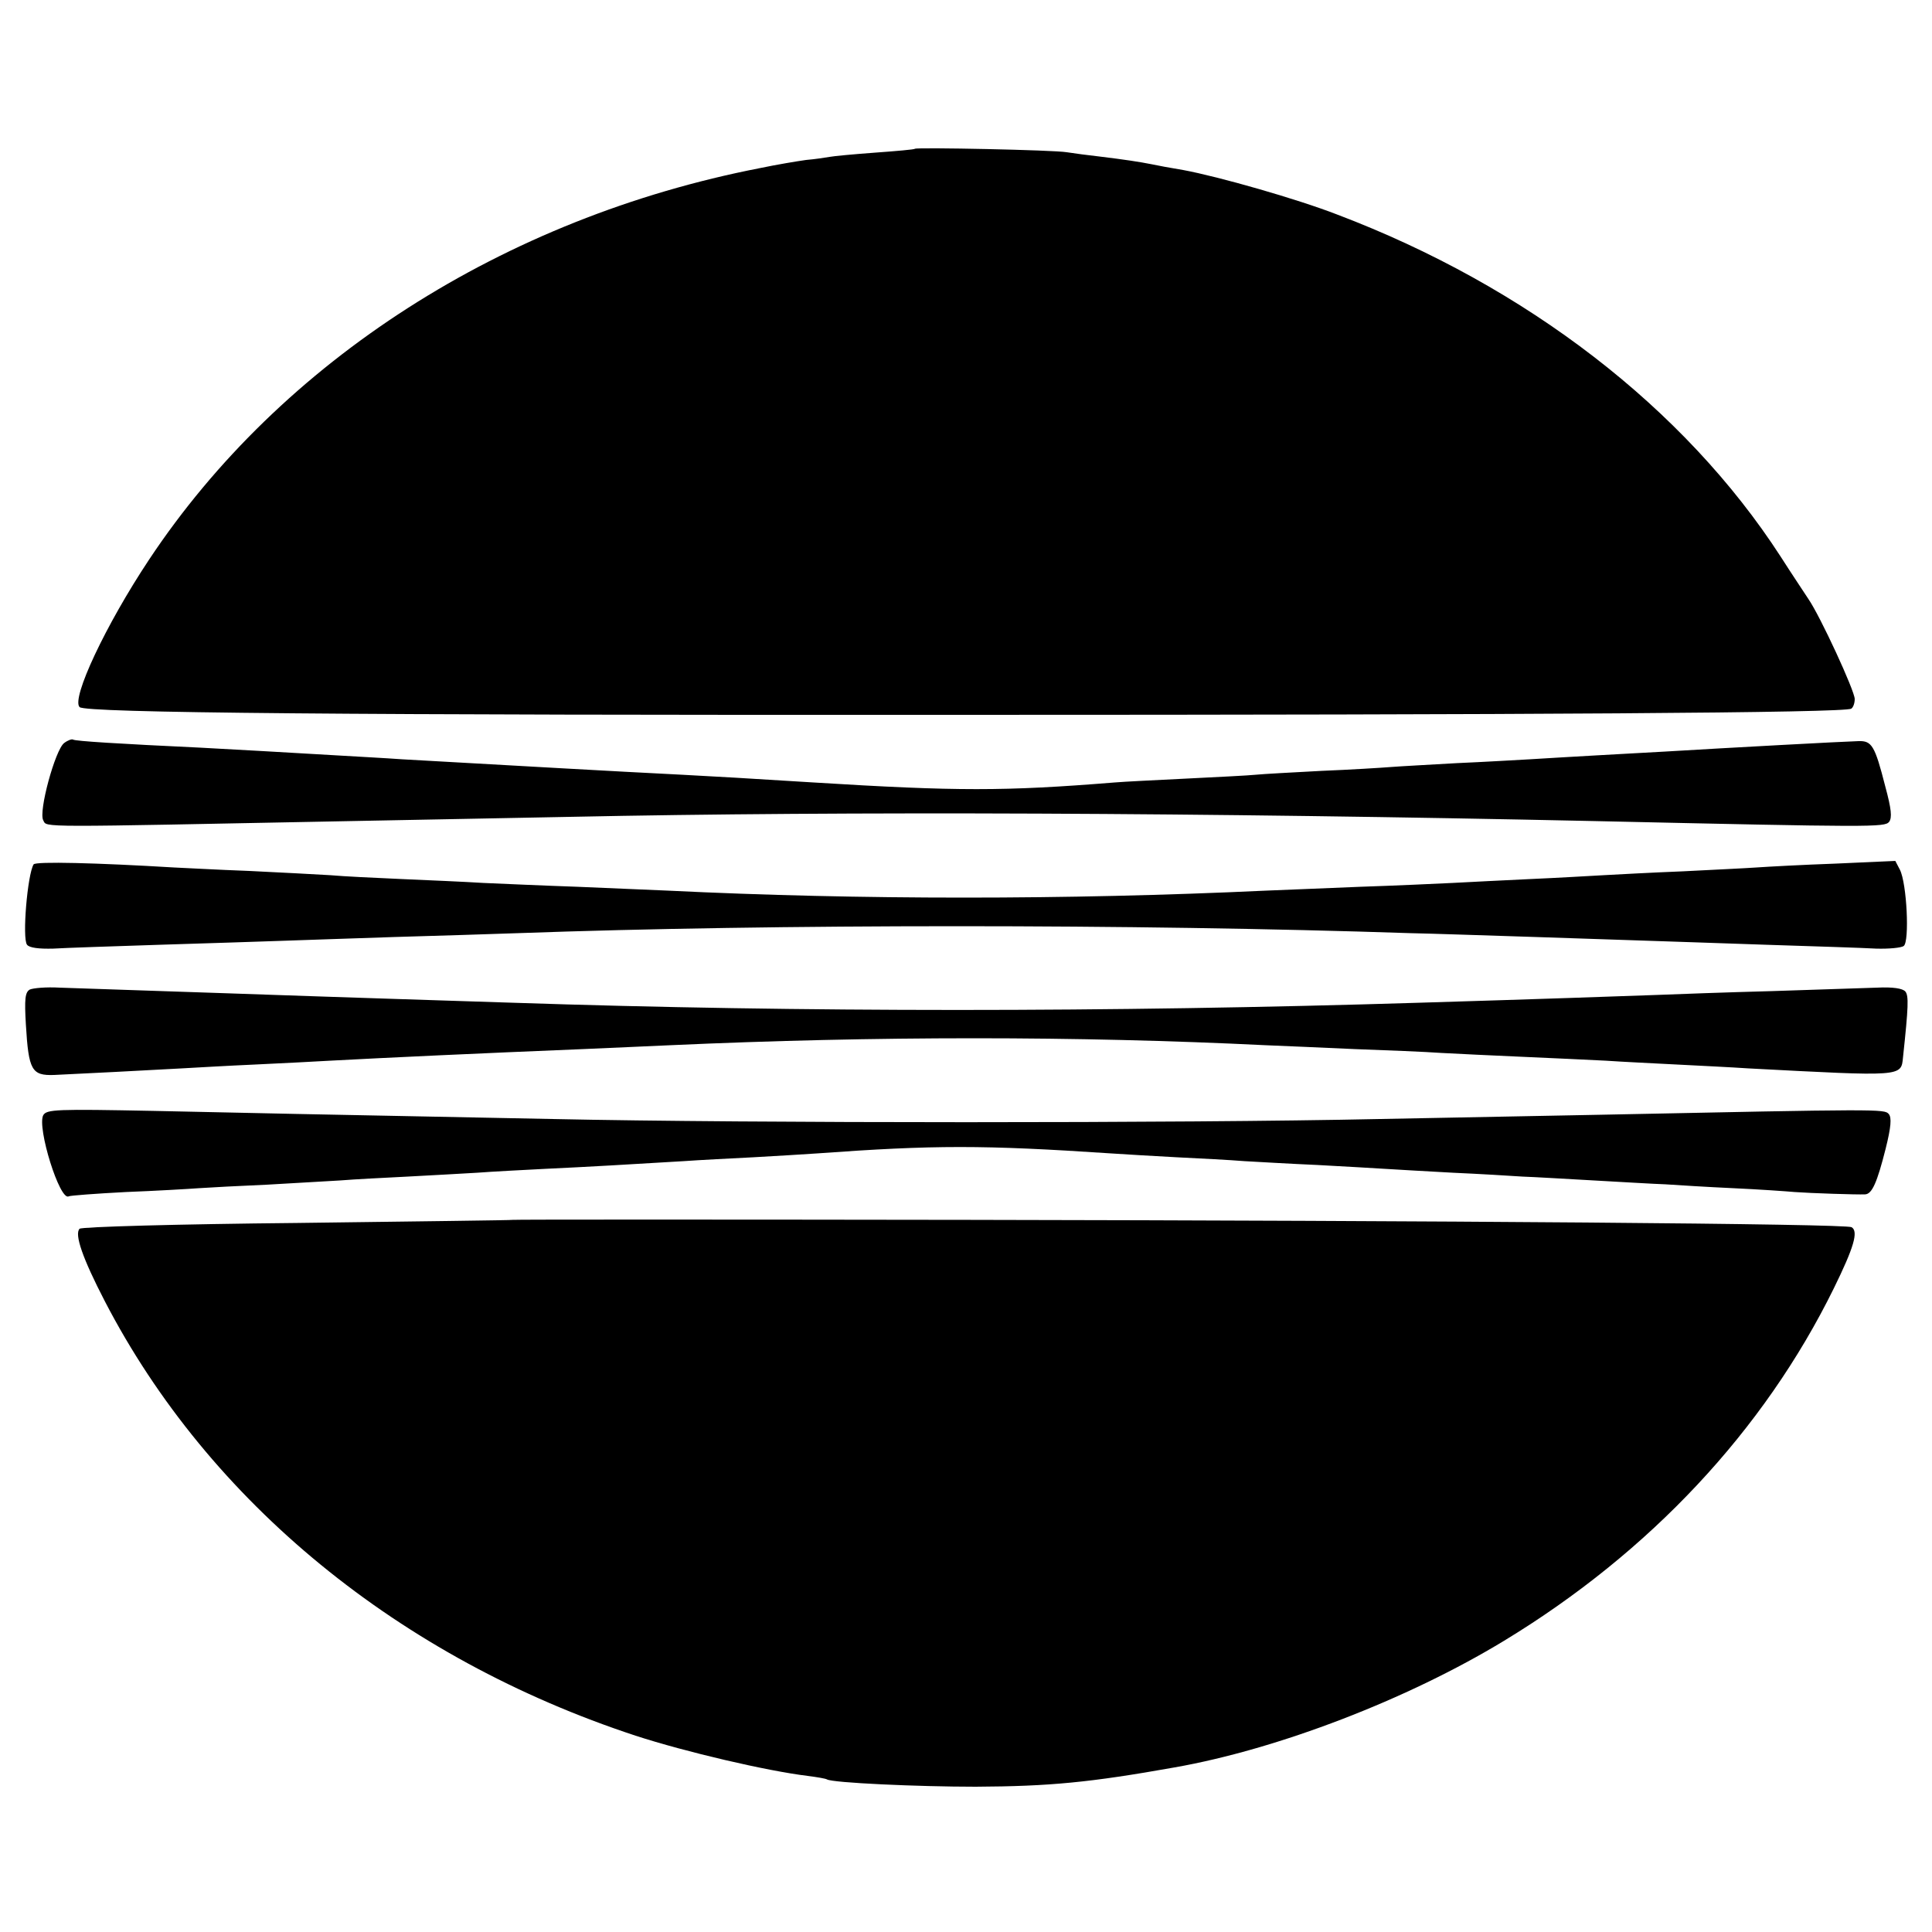 <?xml version="1.0" standalone="no"?>
<!DOCTYPE svg PUBLIC "-//W3C//DTD SVG 20010904//EN"
 "http://www.w3.org/TR/2001/REC-SVG-20010904/DTD/svg10.dtd">
<svg version="1.0" xmlns="http://www.w3.org/2000/svg"
 width="500pt" height="500pt" viewBox="0 0 500 500"
 preserveAspectRatio="xMidYMid meet">
<g transform="translate(0,500) scale(0.1,-0.1)"
fill="#000000" stroke="none">
<path d="M2368 4615 c-2 -2 -48 -6 -103 -10 -55 -4 -108 -9 -118 -11 -11 -2
-38 -6 -61 -8 -22 -3 -76 -12 -119 -21 -663 -129 -1239 -498 -1581 -1013 -113
-170 -202 -360 -180 -382 15 -15 685 -21 2289 -20 1466 0 2280 5 2296 16 5 3
9 14 9 25 0 21 -89 214 -120 259 -9 14 -42 63 -72 110 -248 383 -657 699
-1148 885 -103 40 -306 98 -398 115 -31 5 -68 12 -82 15 -30 6 -69 12 -135 20
-27 3 -65 8 -84 11 -34 6 -388 13 -393 9z"/>
<path d="M166 3077 c-23 -17 -67 -178 -54 -200 10 -19 -26 -18 793 -2 99 2
356 7 570 11 717 15 1635 11 2655 -11 718 -16 747 -16 759 -2 8 11 6 33 -10
92 -27 106 -35 118 -69 117 -38 -1 -334 -17 -500 -27 -41 -2 -122 -7 -180 -10
-58 -3 -134 -8 -170 -10 -36 -2 -121 -7 -190 -10 -69 -4 -145 -8 -170 -10 -25
-2 -106 -7 -180 -10 -74 -4 -151 -8 -170 -10 -19 -2 -100 -6 -180 -10 -80 -4
-163 -8 -185 -10 -286 -23 -408 -23 -780 0 -177 11 -244 15 -340 20 -181 9
-422 23 -725 40 -41 3 -117 7 -167 10 -51 3 -137 8 -190 11 -54 3 -127 7 -163
9 -212 10 -326 17 -331 21 -3 2 -14 -2 -23 -9z"/>
<path d="M87 2763 c-16 -26 -30 -192 -17 -208 6 -8 31 -11 68 -10 31 2 156 6
277 10 121 4 261 8 310 10 50 2 182 6 295 10 113 3 257 8 320 10 663 24 1596
24 2310 0 52 -1 199 -6 325 -10 127 -4 262 -9 300 -10 39 -1 171 -6 295 -10
124 -4 252 -8 285 -10 33 -1 66 2 72 7 15 12 8 161 -10 197 l-12 23 -154 -7
c-85 -3 -177 -8 -205 -10 -28 -2 -114 -6 -191 -10 -77 -3 -169 -8 -205 -10
-36 -2 -121 -7 -190 -10 -69 -3 -159 -8 -200 -10 -41 -2 -149 -7 -240 -10 -91
-4 -201 -8 -245 -10 -514 -24 -1052 -24 -1545 0 -41 2 -147 6 -235 10 -88 3
-198 8 -245 10 -47 3 -141 7 -210 10 -69 3 -152 7 -185 10 -33 2 -127 7 -210
11 -82 3 -170 8 -195 9 -199 12 -358 16 -363 8z"/>
<path d="M77 2439 c-12 -7 -14 -24 -10 -91 7 -118 15 -132 73 -130 26 1 280
14 330 17 36 2 121 7 190 10 69 3 157 8 195 10 149 8 385 19 655 30 85 4 187
8 225 10 529 24 1054 24 1540 0 44 -2 148 -6 230 -10 83 -3 184 -7 225 -10 41
-2 136 -7 210 -10 74 -3 171 -8 215 -10 44 -3 127 -7 185 -10 58 -3 141 -7
185 -10 401 -21 395 -22 400 29 14 131 15 159 6 170 -7 8 -32 12 -73 10 -35
-1 -157 -5 -273 -9 -115 -3 -250 -8 -300 -10 -83 -3 -312 -11 -610 -20 -806
-25 -1602 -25 -2350 0 -55 2 -194 6 -310 10 -116 4 -250 8 -300 10 -49 2 -182
6 -295 10 -113 4 -233 8 -266 9 -34 2 -68 -1 -77 -5z"/>
<path d="M112 2114 c-17 -31 43 -224 66 -210 4 2 70 7 147 11 77 3 163 8 190
10 28 2 106 6 175 9 69 4 154 9 190 11 36 3 115 7 175 10 61 3 142 8 180 10
39 3 117 7 175 10 108 5 228 12 360 20 41 3 122 7 180 10 58 3 132 8 165 10
302 22 430 22 760 0 33 -2 110 -7 170 -10 61 -3 139 -7 175 -10 36 -2 121 -7
190 -10 69 -4 148 -8 175 -10 28 -2 106 -6 175 -10 69 -3 150 -8 180 -10 30
-1 114 -6 185 -10 72 -4 155 -9 185 -10 30 -2 109 -7 175 -10 66 -3 138 -8
160 -10 41 -3 160 -7 182 -6 18 1 31 31 53 118 14 56 16 81 8 90 -11 13 -22
13 -748 -2 -96 -2 -353 -7 -570 -11 -507 -11 -1631 -11 -2140 0 -676 13 -747
15 -1032 21 -252 5 -277 4 -286 -11z"/>
<path d="M1327 1843 c-1 -1 -252 -4 -557 -8 -312 -3 -559 -10 -564 -15 -14
-14 8 -77 65 -187 270 -521 763 -924 1374 -1125 129 -42 339 -91 445 -104 24
-3 47 -7 50 -9 14 -9 236 -19 385 -19 192 1 296 11 515 50 267 47 603 176 853
328 377 229 672 544 853 912 52 106 64 147 46 158 -14 9 -1057 17 -2280 19
-651 1 -1184 1 -1185 0z"/>
</g>
</svg>
